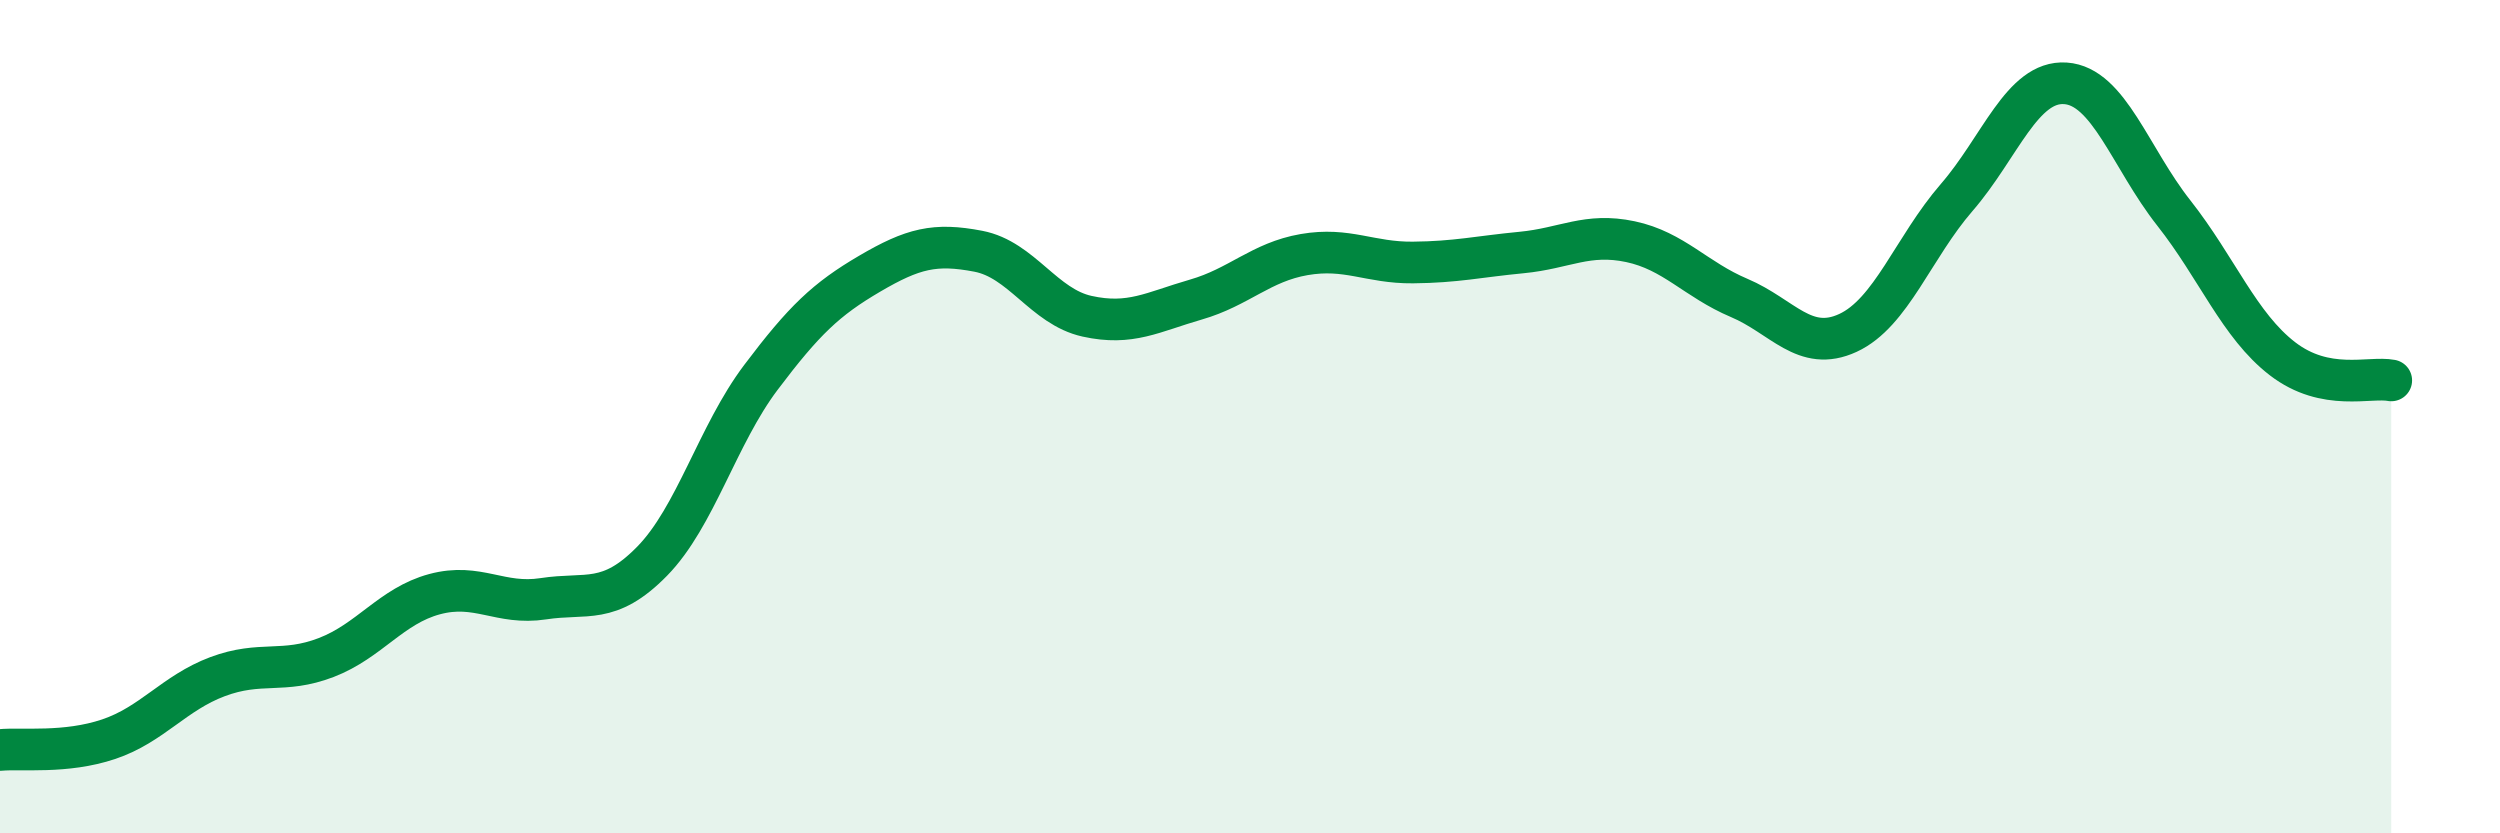 
    <svg width="60" height="20" viewBox="0 0 60 20" xmlns="http://www.w3.org/2000/svg">
      <path
        d="M 0,18 C 0.52,17.95 1.57,18.09 2.61,17.74 C 3.65,17.39 4.18,16.63 5.22,16.24 C 6.26,15.85 6.79,16.18 7.83,15.78 C 8.87,15.38 9.39,14.54 10.43,14.26 C 11.47,13.98 12,14.53 13.04,14.37 C 14.08,14.21 14.61,14.53 15.65,13.47 C 16.69,12.41 17.22,10.44 18.26,9.06 C 19.3,7.68 19.83,7.18 20.87,6.57 C 21.91,5.96 22.44,5.83 23.48,6.03 C 24.52,6.23 25.05,7.36 26.09,7.59 C 27.13,7.82 27.66,7.49 28.7,7.19 C 29.74,6.89 30.26,6.29 31.3,6.11 C 32.34,5.93 32.87,6.31 33.91,6.3 C 34.95,6.29 35.48,6.16 36.52,6.06 C 37.56,5.96 38.09,5.58 39.13,5.8 C 40.17,6.02 40.7,6.71 41.74,7.15 C 42.78,7.59 43.31,8.47 44.35,7.99 C 45.39,7.51 45.92,5.94 46.96,4.74 C 48,3.54 48.53,1.93 49.57,2 C 50.61,2.07 51.13,3.79 52.17,5.11 C 53.21,6.43 53.74,7.81 54.78,8.61 C 55.82,9.41 56.87,9.03 57.39,9.13L57.39 20L0 20Z"
        fill="#008740"
        opacity="0.1"
        stroke-linecap="round"
        stroke-linejoin="round"
      />
      <path
        d="M 0,18 C 0.52,17.95 1.57,18.09 2.61,17.74 C 3.65,17.39 4.18,16.63 5.22,16.24 C 6.26,15.85 6.79,16.18 7.83,15.78 C 8.87,15.38 9.39,14.54 10.43,14.26 C 11.47,13.98 12,14.53 13.04,14.37 C 14.08,14.21 14.61,14.53 15.65,13.47 C 16.69,12.41 17.22,10.44 18.26,9.06 C 19.3,7.68 19.83,7.18 20.87,6.57 C 21.91,5.96 22.44,5.83 23.48,6.03 C 24.52,6.23 25.05,7.36 26.09,7.59 C 27.13,7.82 27.66,7.49 28.7,7.19 C 29.74,6.89 30.26,6.29 31.3,6.11 C 32.34,5.93 32.87,6.31 33.91,6.3 C 34.95,6.29 35.48,6.16 36.52,6.06 C 37.56,5.96 38.09,5.58 39.13,5.8 C 40.17,6.02 40.7,6.71 41.74,7.15 C 42.78,7.59 43.31,8.47 44.35,7.99 C 45.39,7.51 45.92,5.94 46.96,4.74 C 48,3.54 48.53,1.93 49.57,2 C 50.61,2.07 51.13,3.79 52.17,5.11 C 53.21,6.43 53.74,7.81 54.78,8.61 C 55.82,9.41 56.87,9.03 57.39,9.13"
        stroke="#008740"
        stroke-width="1"
        fill="none"
        stroke-linecap="round"
        stroke-linejoin="round"
      />
    </svg>
  
